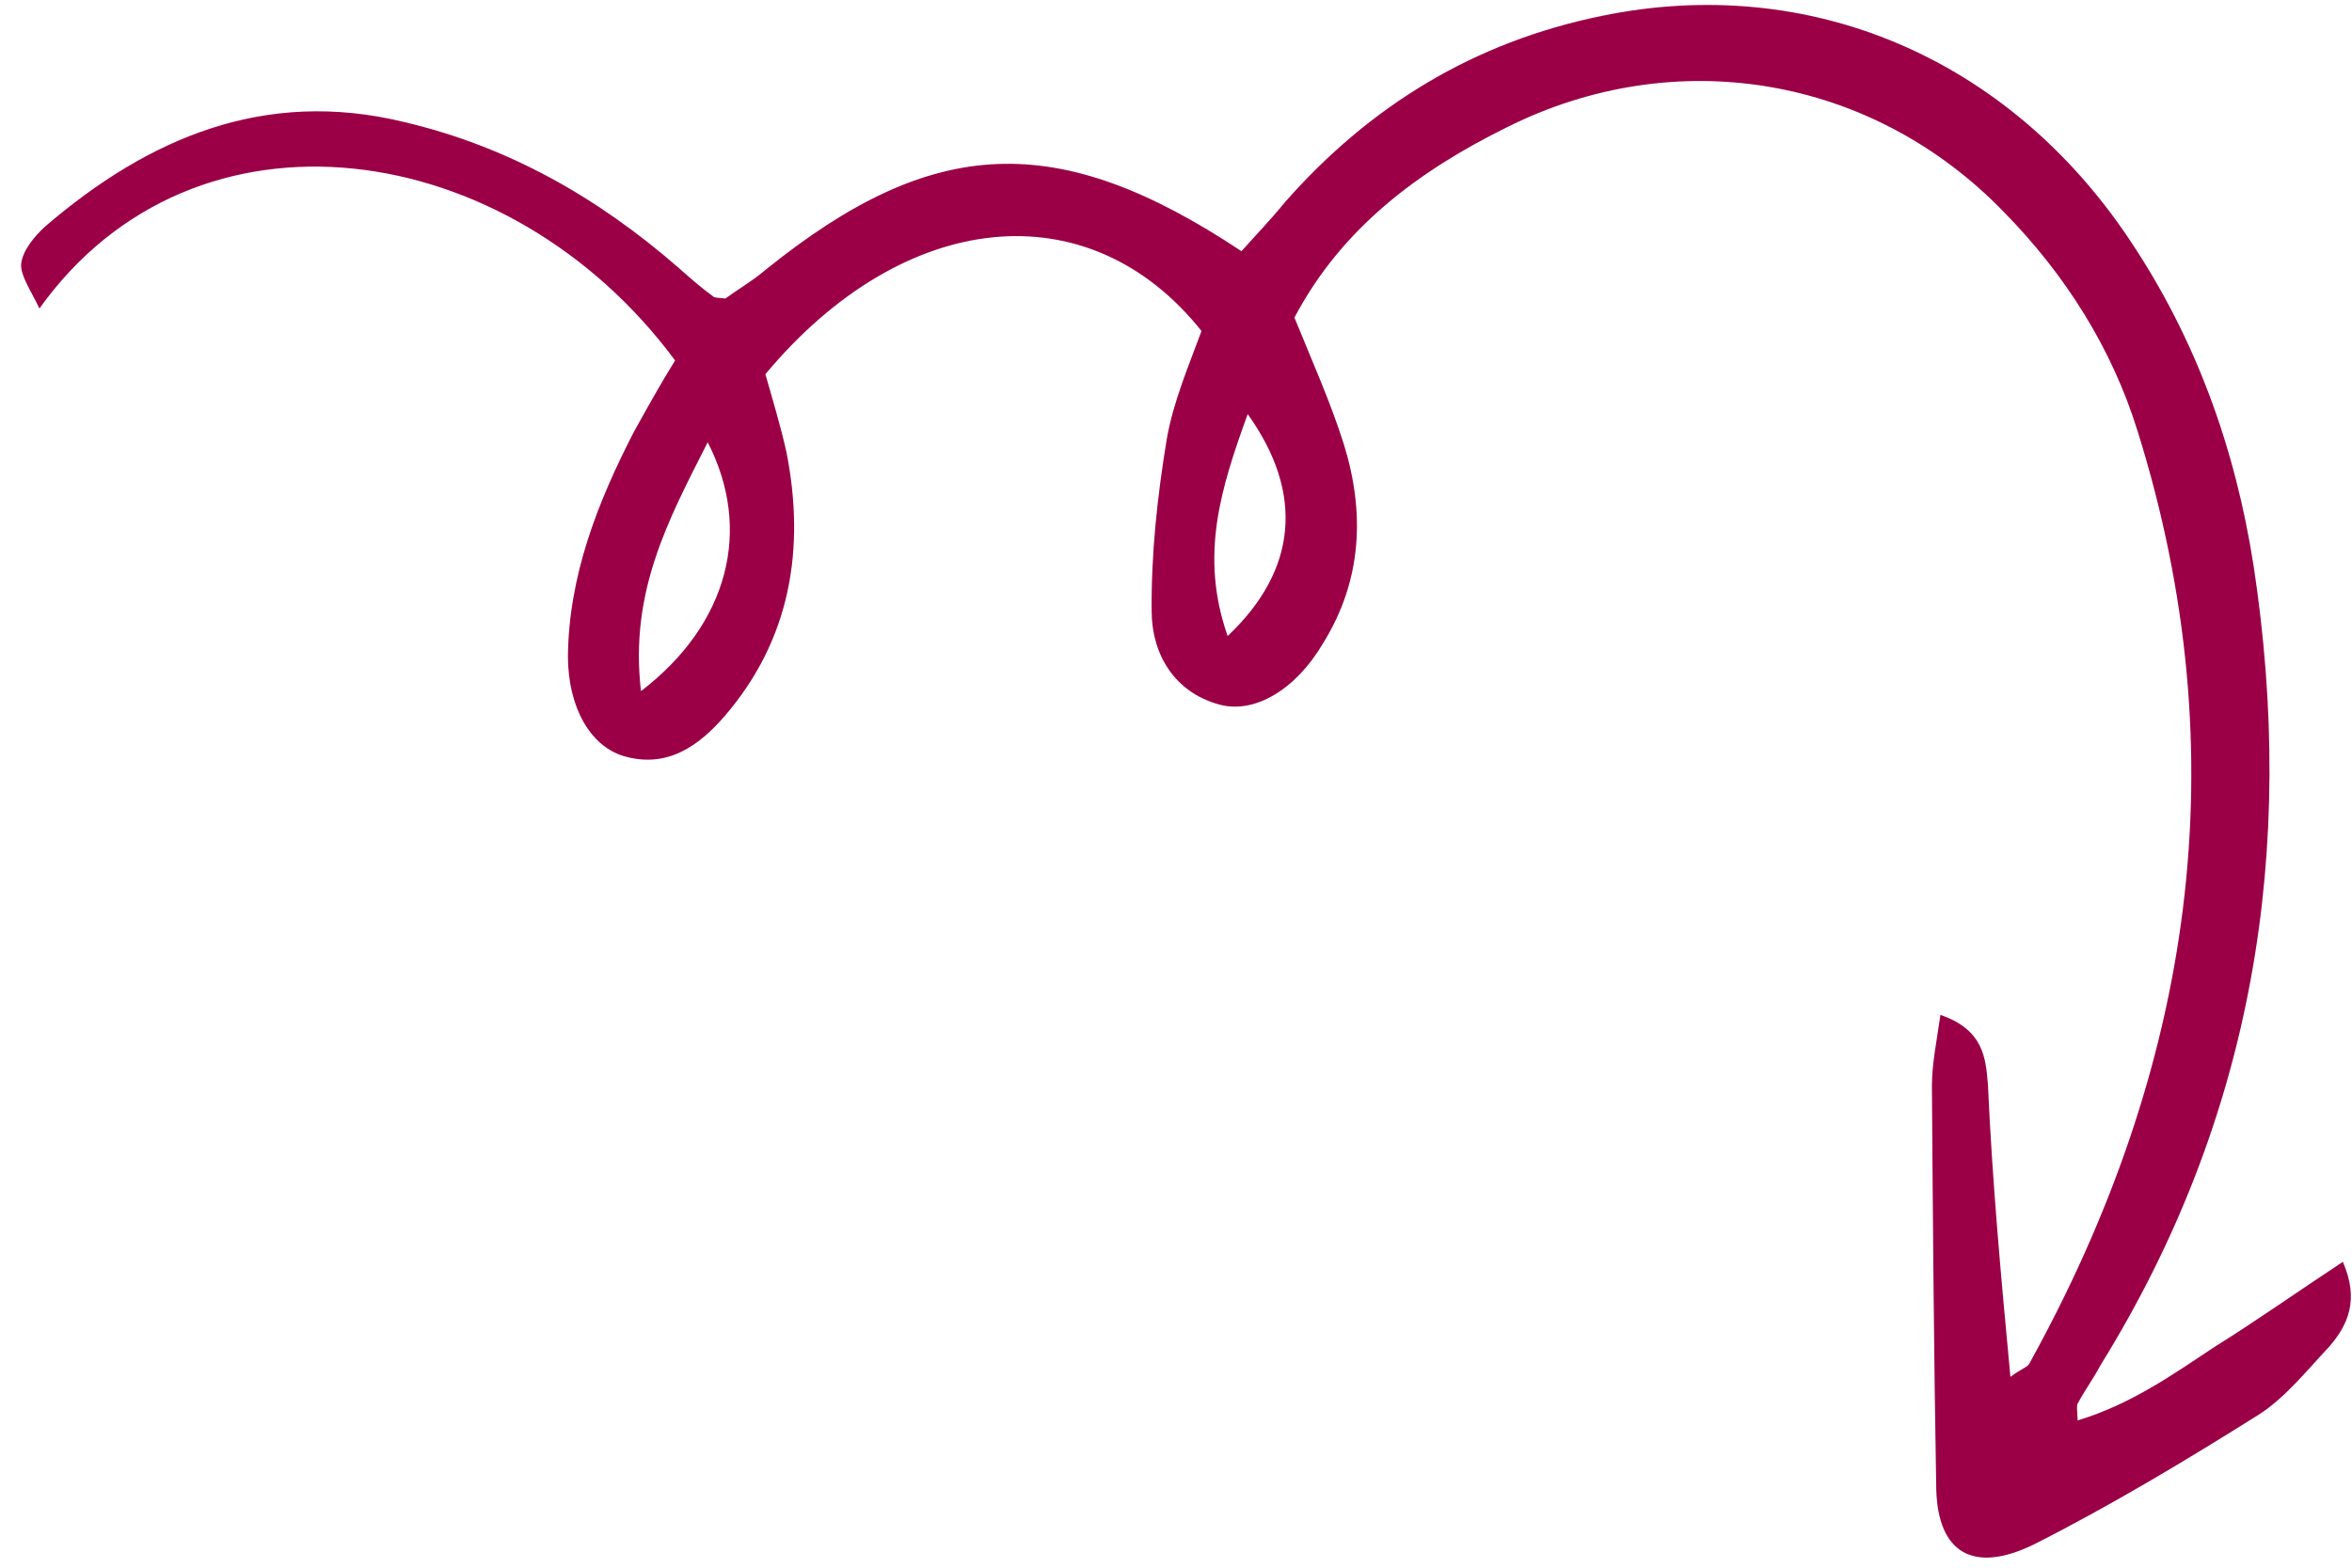 <svg xmlns="http://www.w3.org/2000/svg" width="93" height="62" viewBox="0 0 93 62" fill="none">
  <path d="M79.494 54.454C79.897 54.149 80.091 54.11 80.223 53.961C86.707 42.26 88.549 29.91 84.52 17.043C83.511 13.791 81.68 10.87 79.228 8.378C74.021 2.993 66.251 1.691 59.574 5.039C56.085 6.764 53.048 9.024 51.183 12.561C51.874 14.259 52.62 15.927 53.14 17.58C53.976 20.281 53.856 22.955 52.32 25.433C51.225 27.295 49.597 28.235 48.228 27.868C46.43 27.387 45.553 25.867 45.538 24.212C45.512 21.912 45.766 19.595 46.137 17.355C46.387 15.908 47.002 14.468 47.509 13.09C43.047 7.491 35.737 8.239 30.264 14.799C30.548 15.793 30.863 16.84 31.093 17.865C31.856 21.693 31.258 25.294 28.66 28.313C27.663 29.468 26.4 30.414 24.657 29.901C23.342 29.503 22.465 27.984 22.456 25.963C22.488 22.761 23.633 19.857 25.067 17.076C25.599 16.118 26.131 15.16 26.694 14.256C20.127 5.387 7.723 3.577 1.559 12.2C1.206 11.463 0.807 10.898 0.836 10.447C0.888 9.911 1.36 9.349 1.785 8.958C5.897 5.427 10.497 3.495 15.966 4.823C20.066 5.783 23.611 7.788 26.81 10.572C27.255 10.966 27.699 11.36 28.198 11.723C28.23 11.777 28.369 11.769 28.68 11.807C29.138 11.47 29.735 11.126 30.269 10.673C36.882 5.335 41.808 5.095 49.089 9.935C49.614 9.342 50.249 8.687 50.798 8.008C54.161 4.185 58.277 1.664 63.324 0.631C71.531 -1.068 79.395 2.277 84.207 9.483C86.828 13.396 88.378 17.71 89.106 22.354C90.819 33.591 89.125 44.191 83.059 53.987C82.782 54.509 82.419 55.008 82.141 55.53C82.118 55.616 82.127 55.756 82.152 56.175C84.248 55.544 85.89 54.379 87.564 53.268C89.215 52.242 90.857 51.077 92.639 49.903C93.291 51.408 92.845 52.389 92.11 53.248C91.213 54.2 90.378 55.26 89.324 55.941C86.457 57.741 83.504 59.519 80.425 61.079C77.998 62.263 76.626 61.391 76.561 58.897C76.467 53.597 76.428 48.266 76.389 42.935C76.393 42.065 76.568 41.24 76.726 40.136C78.447 40.734 78.514 41.853 78.604 42.886C78.776 46.694 79.111 50.407 79.494 54.454ZM25.345 27.333C28.807 24.683 29.762 20.949 27.983 17.491C26.427 20.56 24.885 23.403 25.345 27.333ZM48.542 25.154C51.305 22.546 51.571 19.499 49.335 16.377C48.275 19.304 47.424 21.965 48.542 25.154Z" fill="#9B0047"/>
</svg>
